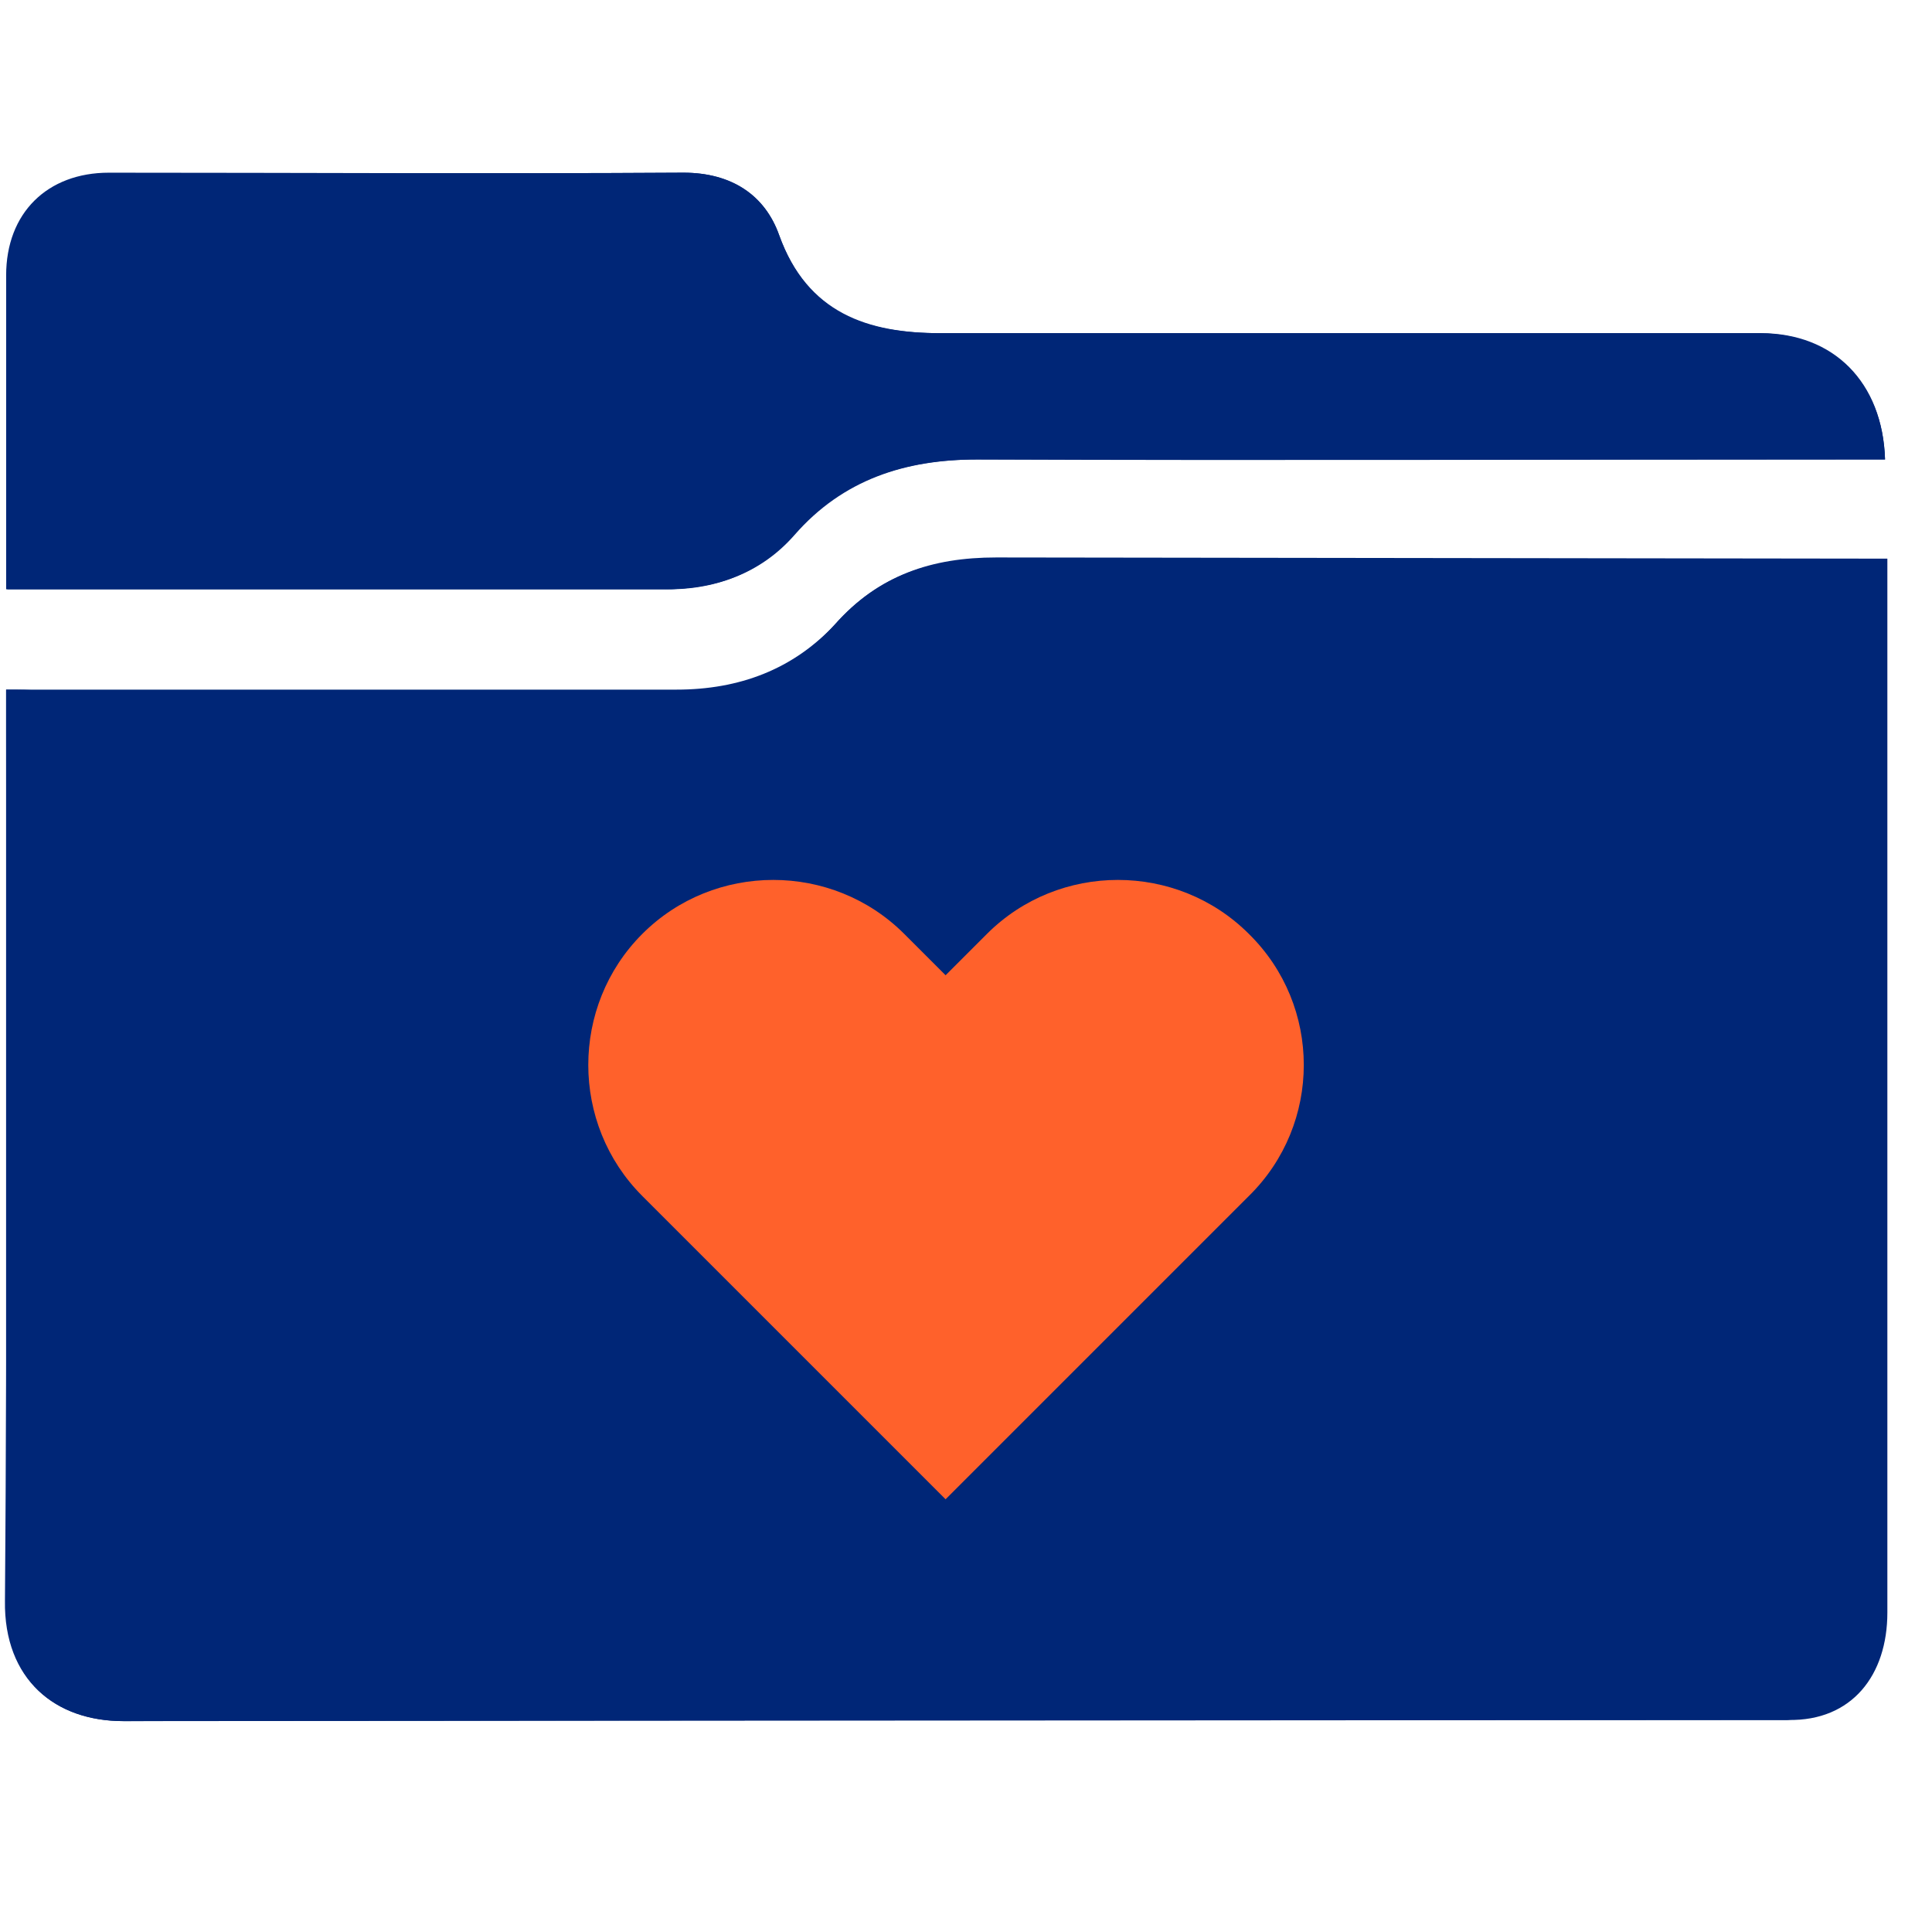 <svg width="39" height="39" viewBox="0 0 39 39" fill="none" xmlns="http://www.w3.org/2000/svg">
  <g clip-path="url(#clip0_7042_166)">
  <path d="M0.124 13.921C0.124 14.255 0.124 14.493 0.124 14.731C0.124 20.592 0.148 26.453 0.1 32.313C0.076 33.91 1.124 34.743 2.482 34.743C13.513 34.72 24.544 34.72 35.574 34.72C35.741 34.72 35.908 34.72 36.075 34.72C37.337 34.624 38.076 33.838 38.076 32.552C38.076 25.69 38.076 18.829 38.076 11.991C38.076 11.777 38.076 11.562 38.076 11.3C37.79 11.3 37.575 11.3 37.361 11.3C31.596 11.3 25.854 11.324 20.088 11.277C18.778 11.277 17.73 11.61 16.848 12.611C16.015 13.54 14.895 13.945 13.632 13.945C9.344 13.945 5.055 13.945 0.767 13.945C0.6 13.921 0.41 13.921 0.124 13.921ZM38.052 9.275C38.004 7.703 37.004 6.726 35.55 6.726C30.023 6.726 24.52 6.726 18.993 6.726C17.515 6.726 16.3 6.321 15.729 4.749C15.443 3.939 14.776 3.486 13.799 3.486C9.939 3.51 6.08 3.486 2.22 3.51C0.958 3.51 0.148 4.32 0.148 5.583C0.148 7.346 0.148 9.109 0.148 10.872C0.148 11.205 0.148 11.515 0.148 11.896C0.41 11.896 0.6 11.896 0.815 11.896C5.008 11.896 9.201 11.896 13.394 11.896C14.442 11.896 15.348 11.586 16.038 10.8C17.015 9.68 18.278 9.275 19.731 9.275C25.616 9.299 31.5 9.275 37.385 9.275C37.599 9.275 37.814 9.275 38.052 9.275Z" fill="#002677"/>
  <path d="M0.123 13.921H13.656C14.918 13.921 16.014 13.516 16.872 12.587C17.753 11.61 18.802 11.253 20.112 11.253L38.099 11.277C38.099 11.277 38.099 25.69 38.099 32.552C38.099 33.814 37.385 34.743 36.098 34.72L2.506 34.743C1.124 34.743 0.1 33.933 0.123 32.313V13.921Z" fill="#002677"/>
  <path d="M38.052 9.275C37.79 9.275 19.707 9.275 19.707 9.275C18.254 9.275 16.992 9.68 16.015 10.8C15.324 11.586 14.418 11.92 13.37 11.896H0.124V5.559C0.124 4.296 0.958 3.486 2.197 3.486C6.08 3.486 9.94 3.51 13.799 3.486C14.752 3.486 15.443 3.939 15.729 4.749C16.301 6.345 17.492 6.726 18.993 6.726H35.551C37.004 6.75 38.005 7.727 38.052 9.275Z" fill="#002677"/>
  <path d="M25.211 18.853C23.757 17.399 21.375 17.399 19.922 18.853L19.088 19.687L18.254 18.853C16.801 17.399 14.418 17.399 12.965 18.853C11.512 20.306 11.512 22.689 12.965 24.142L13.799 24.976L19.088 30.265L25.211 24.142C26.688 22.689 26.688 20.306 25.211 18.853Z" fill="#FF612B"/>
  </g>
  <defs>
  <clipPath id="clip0_7042_166">
  <rect width="38" height="38" fill="white" transform="translate(0.1 0.446)"/>
  </clipPath>
  </defs>
  </svg>
  